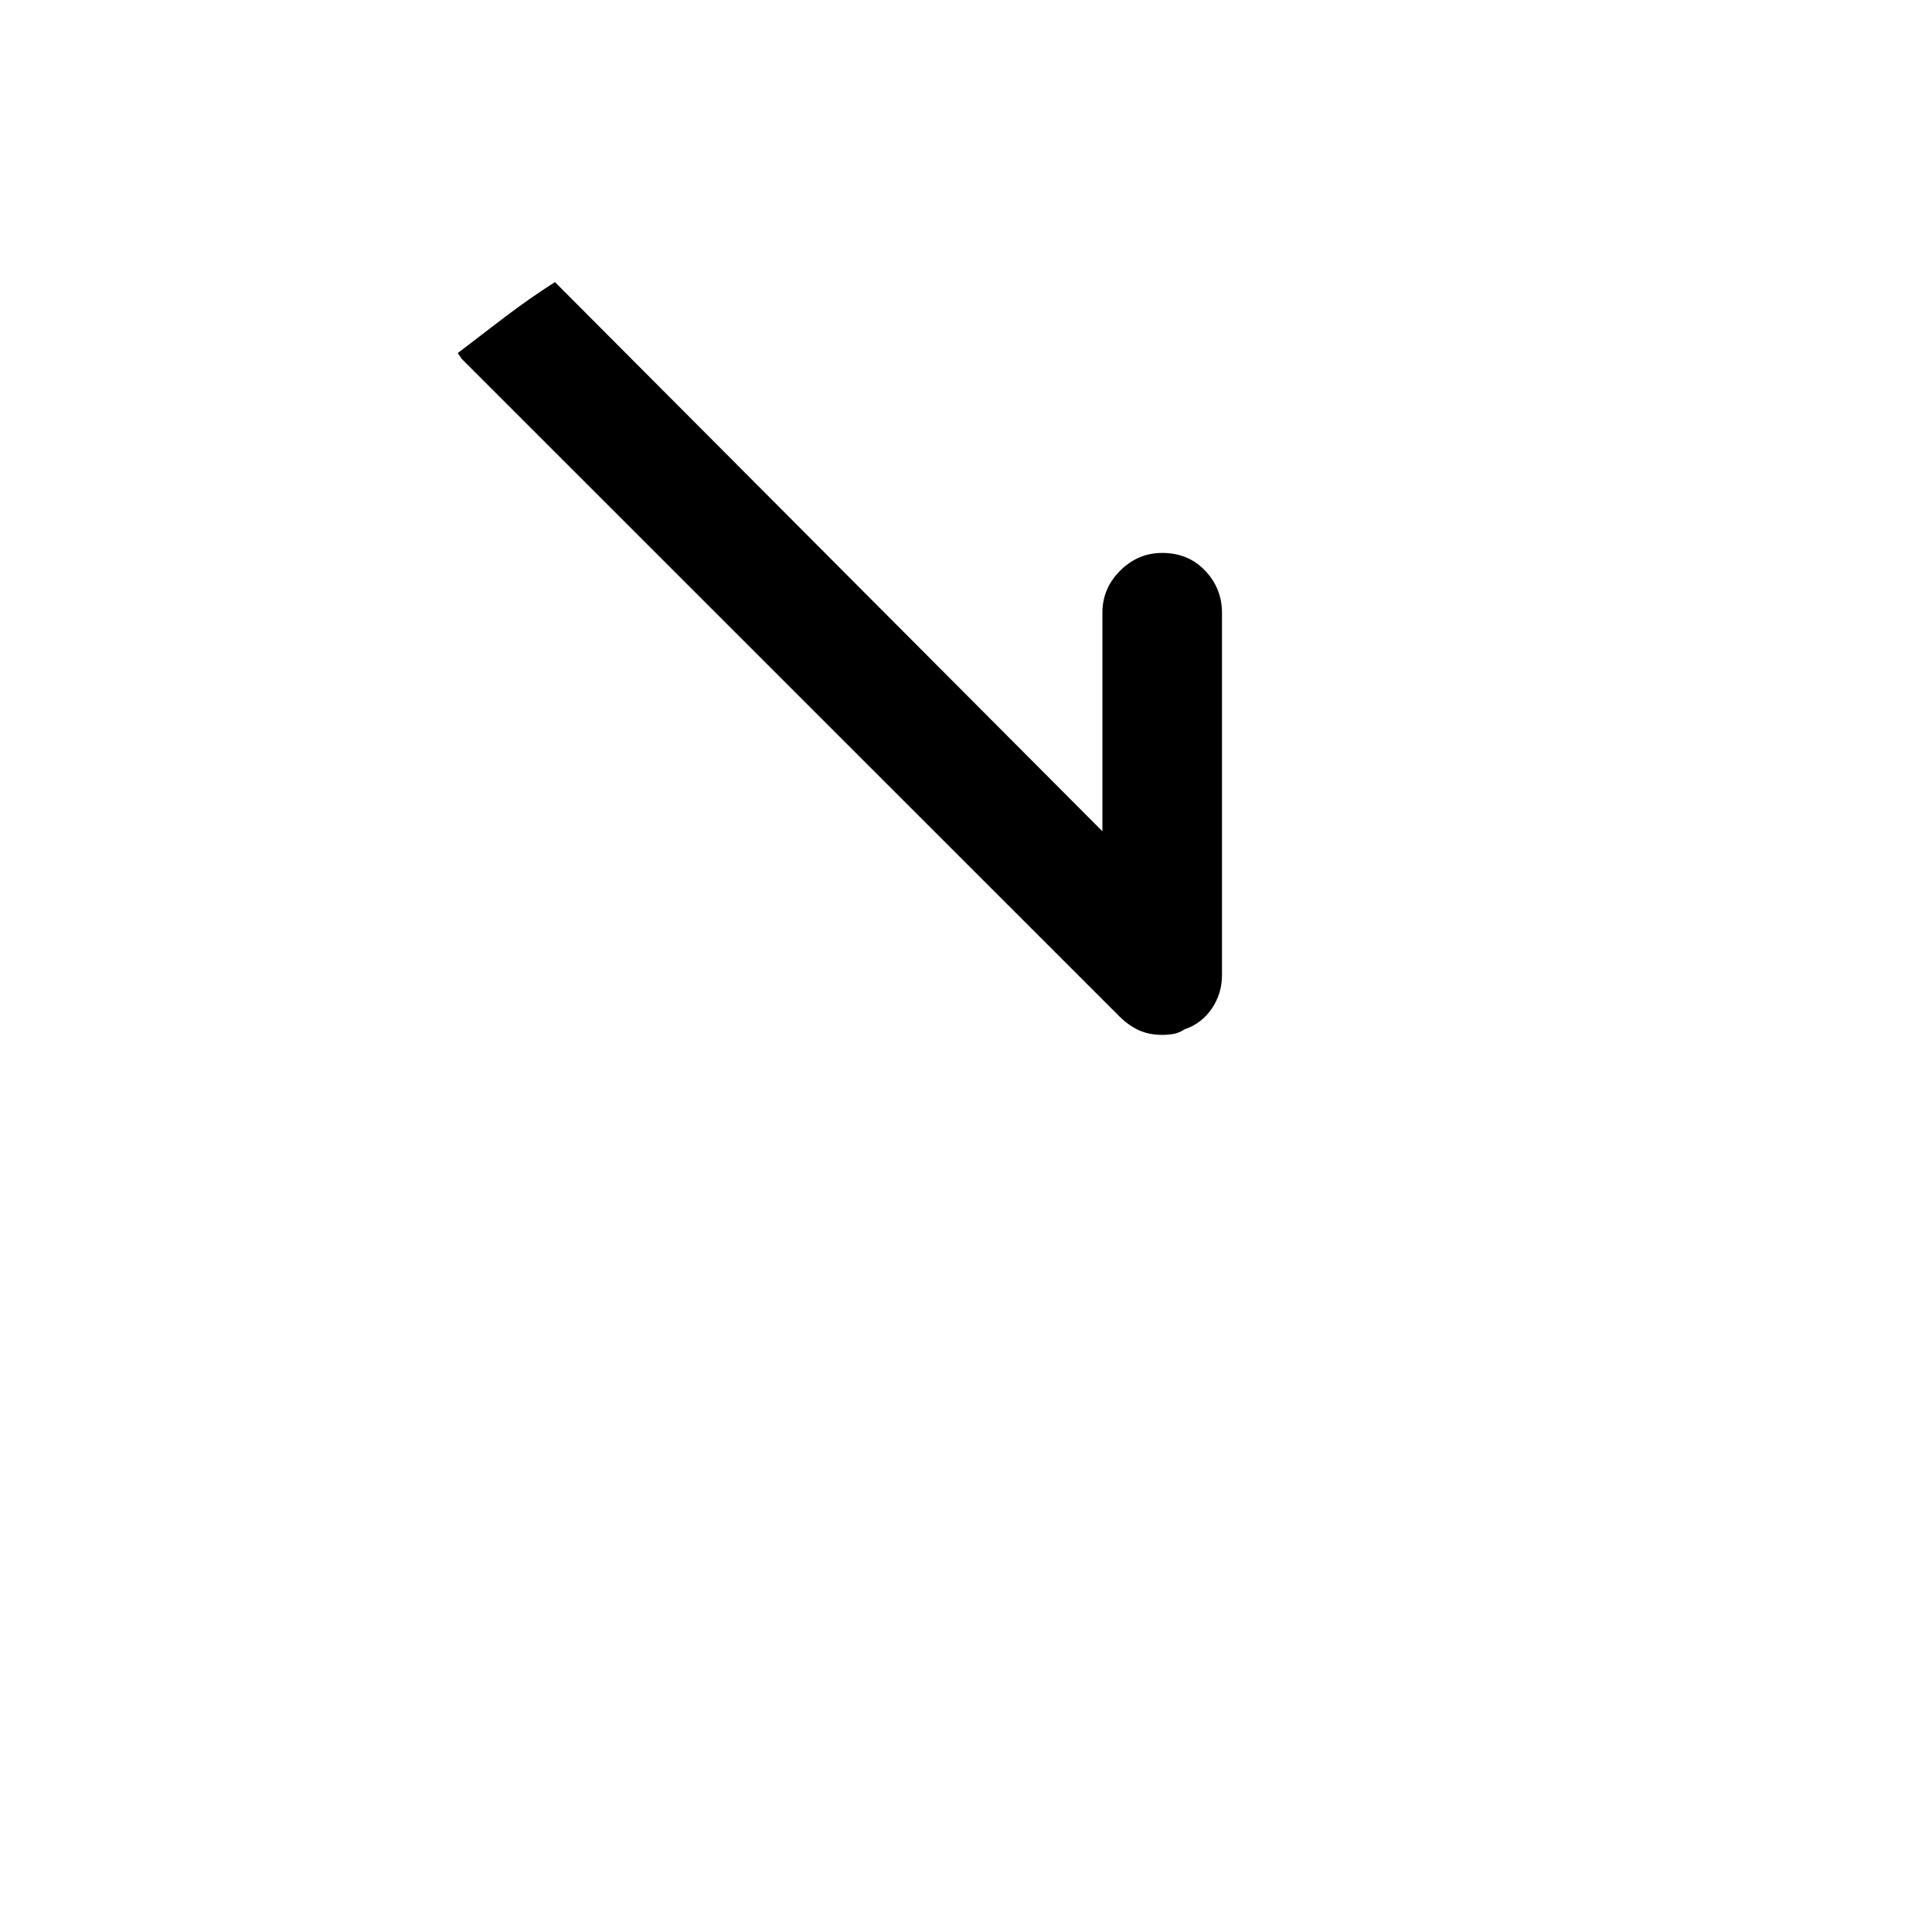<?xml version="1.0" standalone="no"?>
<!DOCTYPE svg PUBLIC "-//W3C//DTD SVG 1.1//EN" "http://www.w3.org/Graphics/SVG/1.1/DTD/svg11.dtd" >
<svg xmlns="http://www.w3.org/2000/svg" xmlns:xlink="http://www.w3.org/1999/xlink" version="1.1" viewBox="-10 0 1034 1024">
   <path fill="currentColor"
d="M644 328v194q0 10 -5.5 18t-14.5 11q-3 2 -6 2.5t-6 0.5q-7 0 -12.5 -2.5t-10.5 -7.5l-349 -349l-3 -3t-2 -3q13 -10 25.5 -19.5t26.5 -18.5l293 294v-117q0 -13 9.5 -22.5t22.5 -9.5q14 0 23 9.5t9 22.5v0z" />
</svg>
